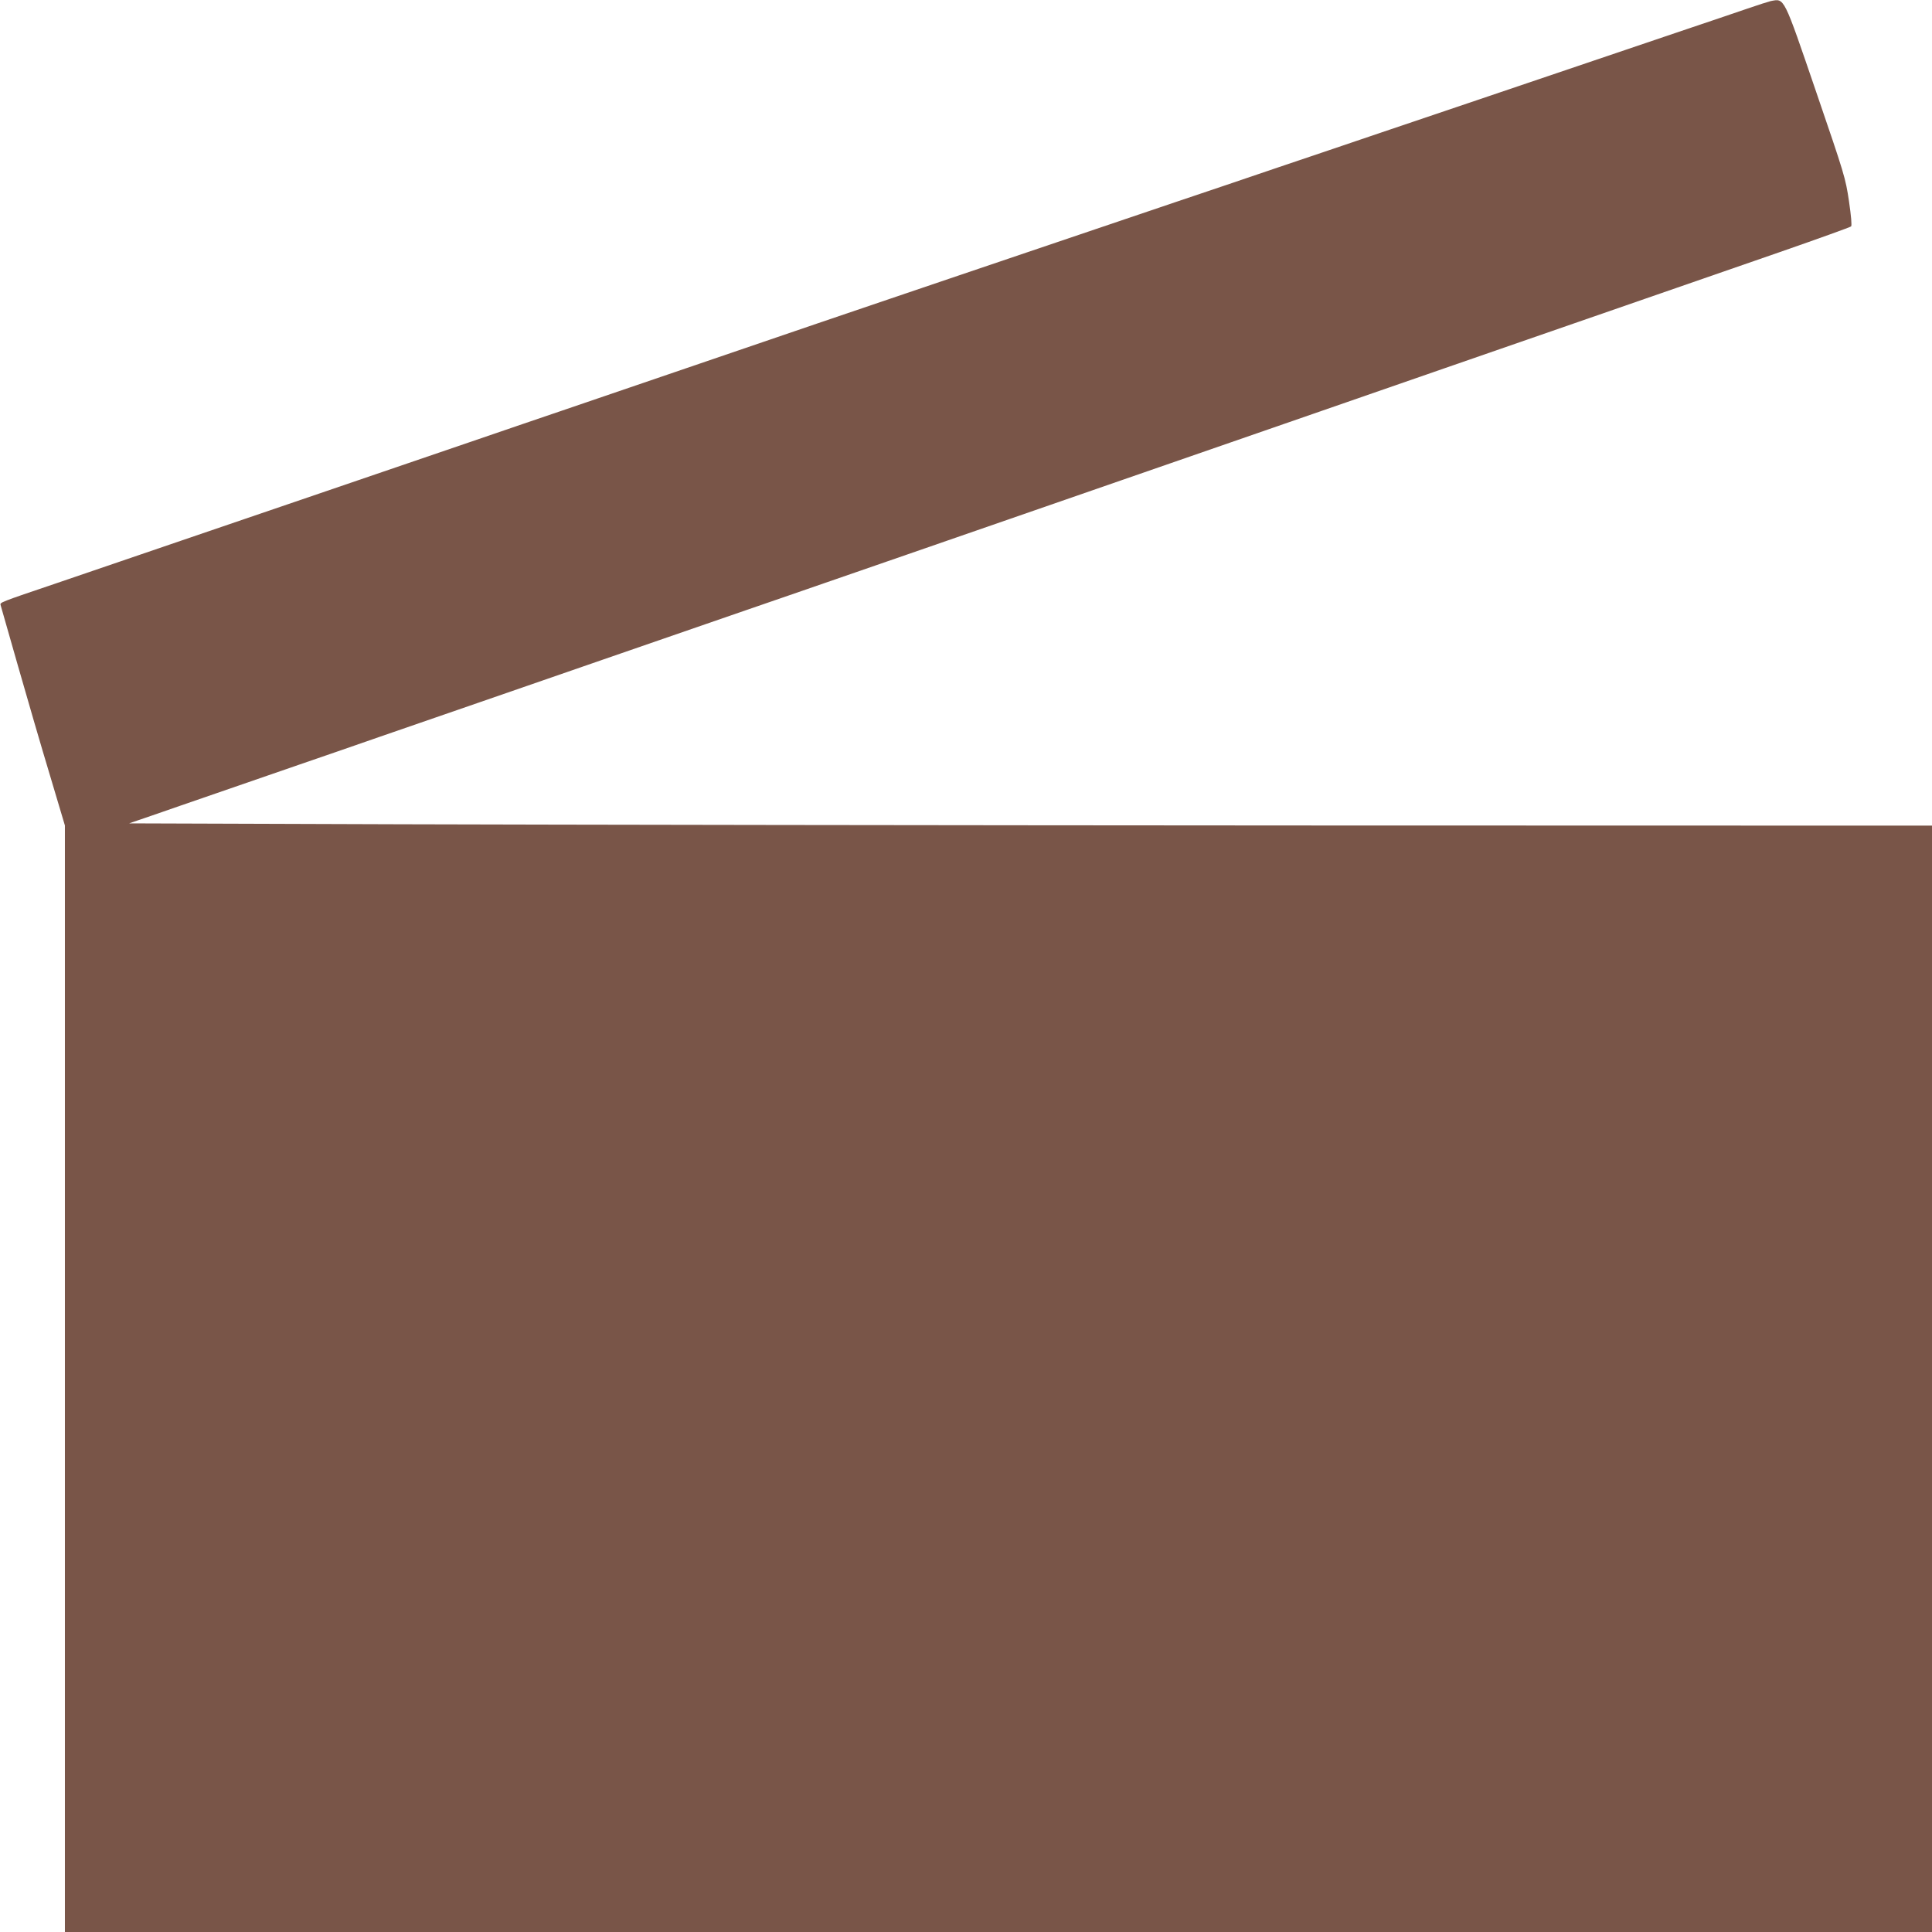 <?xml version="1.0" standalone="no"?>
<!DOCTYPE svg PUBLIC "-//W3C//DTD SVG 20010904//EN"
 "http://www.w3.org/TR/2001/REC-SVG-20010904/DTD/svg10.dtd">
<svg version="1.0" xmlns="http://www.w3.org/2000/svg"
 width="1280pt" height="1280pt" viewBox="0 0 1280 1280"
 preserveAspectRatio="xMidYMid meet">
<g transform="translate(0,1280) scale(0.1,-0.1)"
fill="#795548" stroke="none">
<path d="M11732 12793 c-13 -3 -83 -25 -155 -50 -73 -25 -276 -94 -452 -153
-393 -133 -942 -319 -1335 -452 -162 -55 -452 -153 -645 -218 -192 -65 -498
-169 -680 -230 -181 -62 -487 -165 -680 -230 -192 -65 -631 -214 -975 -330
-344 -116 -755 -256 -915 -310 -159 -54 -375 -127 -480 -163 -268 -92 -1450
-495 -1690 -577 -110 -37 -387 -132 -615 -210 -228 -78 -705 -241 -1060 -362
-355 -121 -736 -251 -847 -289 -112 -38 -296 -101 -410 -140 -115 -39 -300
-102 -413 -141 -384 -130 -381 -129 -376 -147 3 -9 55 -191 116 -406 61 -214
156 -540 211 -722 l99 -332 0 -3666 0 -3665 6185 0 6185 0 0 3665 0 3665
-4167 1 c-2293 1 -4980 5 -5973 8 l-1805 6 155 53 c85 30 278 96 428 148 149
52 397 137 550 190 152 52 392 135 532 184 140 48 437 151 660 228 223 77 590
204 815 282 226 78 533 184 683 236 149 52 395 136 545 188 520 180 1094 378
1462 506 204 71 541 188 750 260 494 171 815 282 1270 440 204 71 593 206 865
300 846 293 1634 566 2225 771 253 88 464 164 469 169 6 6 0 71 -14 167 -23
154 -29 174 -217 723 -219 640 -209 620 -301 603z"/>
</g>
</svg>
